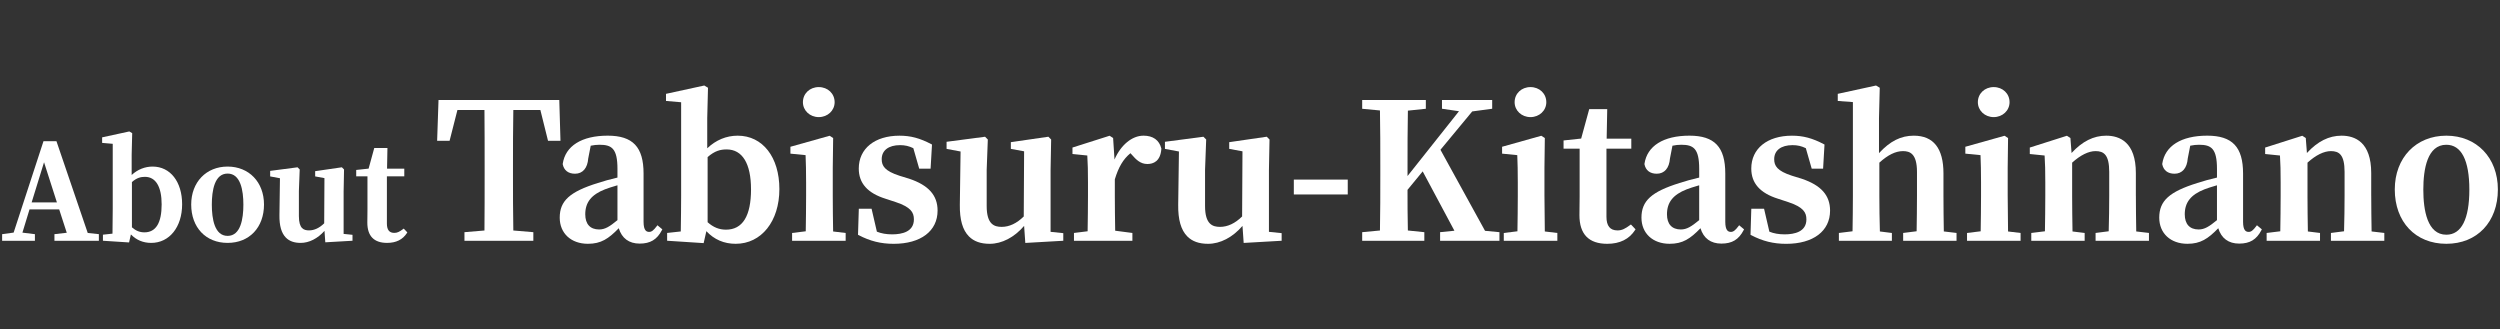 <?xml version="1.0" encoding="UTF-8"?><svg id="a" xmlns="http://www.w3.org/2000/svg" viewBox="0 0 229.26 30.2"><rect x="0" y="0" width="229.26" height="30.2" fill="#333333" stroke="none"/><defs><style>.b{fill:#fff;}</style></defs><path class="b" d="m5.176,12.948h-1.188l-2.737,8.381-1.056.147v.606h3.006v-.608l-1.145-.14.651-2.131h2.72l.695,2.142-1.13.129v.608h4.074v-.609l-1.021-.11-2.869-8.415Zm.043,5.613h-2.317l1.137-3.681,1.18,3.681Z"/><path class="b" d="m14.001,15.275c-.715,0-1.376.266-1.927.771v-1.868l.049-1.966-.264-.158-2.414.524-.079.017v.509l.972.084v5.977c0,.656-.012,1.606-.022,2.261l-.877.096v.556l2.397.155.168-.735c.501.517,1.127.777,1.864.777,1.669,0,2.834-1.456,2.834-3.541,0-2.068-1.086-3.458-2.703-3.458Zm.823,3.47c0,1.7-.531,2.562-1.579,2.562-.426,0-.792-.146-1.147-.461v-4.154c.457-.393.81-.475,1.195-.475.987,0,1.531.897,1.531,2.527Z"/><path class="b" d="m20.872,15.275c-1.965,0-3.338,1.432-3.338,3.481,0,2.104,1.342,3.518,3.338,3.518s3.338-1.413,3.338-3.518c0-2.05-1.373-3.481-3.338-3.481Zm1.447,3.494c0,1.306-.251,2.862-1.447,2.862s-1.447-1.557-1.447-2.862.251-2.852,1.447-2.852,1.447,1.551,1.447,2.852Z"/><path class="b" d="m31.513,17.5l.036-1.919v-.043s-.197-.197-.197-.197l-2.364.344-.086.012v.481l.851.156-.023,4.145c-.442.431-.909.649-1.388.649-.484,0-.932-.158-.932-1.304v-2.322l.074-1.963-.198-.197-2.511.329v.507l.898.168-.047,3.394c-.013.964.181,1.635.591,2.051.322.326.766.484,1.356.484.774,0,1.559-.399,2.184-1.104l.074,1.05,2.401-.138.094-.005v-.544l-.815-.084v-3.95Z"/><path class="b" d="m36.952,21.016c-.311.23-.509.341-.792.341-.458,0-.68-.278-.68-.849v-4.338h1.595v-.702h-1.581l.036-1.896h-1.209l-.518,1.891-1.137.122v.585h1.032v3.043c0,.253-.003.465-.006.666-.003.181-.006.352-.006.533,0,1.236.611,1.862,1.815,1.862.817,0,1.427-.301,1.811-.896l.042-.066-.331-.35-.071.053Z"/><path class="b" d="m51.289,9.169h-11.075l-.127,3.746h1.141l.72-2.827h2.479c.016,1.699.016,3.441.016,5.127v.84c0,1.68,0,3.415-.016,5.083l-1.834.154v.791h6.317v-.791l-1.835-.154c-.032-1.7-.032-3.42-.032-5.083v-.84c0-1.693,0-3.443.032-5.127h2.48l.684,2.752.019.075h1.141l-.109-3.746Z"/><path class="b" d="m60.225,20.741c-.291.388-.472.525-.691.525-.241,0-.517-.105-.517-.928v-4.422c0-2.436-.983-3.475-3.287-3.475-2.385,0-3.889.942-4.126,2.587l-.002.018.003.017c.112.561.512.868,1.126.868.706,0,1.148-.515,1.212-1.399l.228-1.17c.28-.059.544-.087.806-.087,1.116,0,1.647.332,1.647,2.214v.795c-.648.151-1.299.332-1.797.497-2.582.805-3.498,1.637-3.498,3.18,0,1.434,1.039,2.396,2.585,2.396,1.203,0,1.893-.461,2.829-1.428.282.924.941,1.41,1.918,1.41s1.592-.369,2.042-1.236l.037-.071-.451-.376-.063.085Zm-3.602-3.748v3.195c-.718.591-1.137.855-1.682.855-.819,0-1.271-.494-1.271-1.391,0-1.093.556-1.799,1.806-2.289.246-.102.643-.22,1.062-.346l.084-.025Z"/><path class="b" d="m67.652,12.442c-1.042,0-2.004.399-2.796,1.158v-2.77l.07-2.783-.341-.205-3.431.746-.079.017v.652l1.388.12v8.578c0,.919-.016,2.285-.033,3.27l-1.252.137v.715l3.264.212.085.006.25-1.095c.717.769,1.62,1.157,2.688,1.157,2.359,0,4.007-2.063,4.007-5.018,0-2.93-1.535-4.897-3.819-4.897Zm1.22,4.914c0,2.458-.773,3.705-2.299,3.705-.625,0-1.16-.217-1.682-.683v-5.975c.669-.58,1.185-.7,1.75-.7,1.438,0,2.23,1.297,2.23,3.652Z"/><path class="b" d="m75.085,10.739c.815,0,1.454-.601,1.454-1.367,0-.79-.625-1.386-1.454-1.386s-1.454.596-1.454,1.386c0,.767.639,1.367,1.454,1.367Z"/><path class="b" d="m76.368,17.956v-2.569l.035-2.728-.324-.209-3.595,1.009v.63l1.391.138c.032.788.048,1.44.048,2.514v1.216c0,.942-.017,2.325-.033,3.253l-1.252.154v.72h4.912v-.72l-1.149-.137c-.016-.941-.033-2.334-.033-3.271Z"/><path class="b" d="m83.375,16.388l-.892-.273c-1.355-.44-1.627-.907-1.627-1.517,0-.807.629-1.288,1.682-1.288.45,0,.817.084,1.218.279l.54,1.88h1.043l.129-2.215-.057-.03c-1.053-.555-1.901-.781-2.925-.781-2.268,0-3.733,1.183-3.733,3.013,0,1.345.802,2.25,2.451,2.768l.942.309c1.384.461,1.662.948,1.662,1.584,0,1.136-1.082,1.374-1.99,1.374-.542,0-.99-.079-1.405-.246l-.486-2.102h-1.17l-.074,2.388.056.029c1.052.553,2.044.799,3.217.799,2.482,0,4.024-1.167,4.024-3.047,0-1.401-.828-2.33-2.604-2.923Z"/><path class="b" d="m96.343,15.576l.051-2.741v-.043s-.253-.254-.253-.254l-3.356.487-.086.012v.615l1.216.224-.033,5.975c-.643.633-1.324.954-2.025.954-.679,0-1.374-.227-1.374-1.905v-3.321l.104-2.785-.254-.254-3.528.463v.65l1.284.24-.068,4.886c-.018,1.365.254,2.313.832,2.898.452.458,1.076.681,1.907.681,1.122,0,2.26-.595,3.156-1.642l.109,1.562,3.389-.194.094-.005v-.698l-1.165-.12v-5.684Z"/><path class="b" d="m104.859,12.442c-1.053,0-2.081.862-2.654,2.188l-.128-1.975-.322-.207-3.405,1.082v.592l1.359.138c.048.792.063,1.405.063,2.462v1.233c0,.912-.016,2.272-.033,3.253l-1.252.154v.72h5.358v-.719l-1.578-.206c-.017-.967-.033-2.307-.033-3.202v-1.51c.341-1.13.772-1.854,1.432-2.397l.123.135c.39.451.792.856,1.43.856.542,0,1.205-.241,1.282-1.395v-.016s-.003-.016-.003-.016c-.195-.767-.762-1.172-1.639-1.172Z"/><path class="b" d="m116.367,15.576l.053-2.784-.254-.254-3.356.487-.086.012v.615l1.216.224-.033,5.975c-.643.633-1.324.954-2.025.954-.679,0-1.374-.227-1.374-1.905v-3.321l.104-2.785-.254-.254-3.528.463v.65l1.284.24-.068,4.886c-.018,1.365.254,2.313.832,2.898.452.458,1.076.681,1.907.681,1.122,0,2.26-.595,3.156-1.642l.109,1.562,3.388-.194.094-.005v-.698l-1.165-.12v-5.684Z"/><rect class="b" x="118.649" y="16.469" width="4.945" height="1.364"/><path class="b" d="m132.096,13.735l2.913-3.516,1.744-.235.086-.011v-.805h-4.604v.804l1.559.228-4.718,5.944v-.93c0-1.672,0-3.398.033-5.067l1.646-.172v-.807h-5.837v.808l1.629.154c.033,1.701.033,3.42.033,5.084v.84c0,1.68,0,3.416-.033,5.084l-1.629.154v.79h5.699v-.789l-1.51-.155c-.031-1.324-.032-2.599-.032-3.729l1.391-1.691,2.909,5.442-1.312.132v.79h5.442v-.79l-1.322-.124-4.089-7.434Z"/><path class="b" d="m140.35,10.739c.815,0,1.453-.601,1.453-1.367,0-.79-.624-1.386-1.453-1.386s-1.453.596-1.453,1.386c0,.767.638,1.367,1.453,1.367Z"/><path class="b" d="m141.632,17.956v-2.569l.034-2.673v-.055s-.323-.209-.323-.209l-3.595,1.009v.63l1.392.138c.031.784.048,1.436.048,2.514v1.216c0,.96-.017,2.337-.033,3.253l-1.252.154v.72h4.912v-.72l-1.149-.137c-.017-.995-.033-2.366-.033-3.271Z"/><path class="b" d="m149.49,20.636c-.453.334-.742.494-1.157.494-.683,0-1.015-.41-1.015-1.254v-6.241h2.279v-.919h-2.26l.052-2.707h-1.652l-.738,2.698-1.615.173v.755h1.474v4.391c0,.361-.005.665-.01.952-.004.258-.007.502-.007.761,0,1.738.857,2.619,2.55,2.619,1.153,0,2.012-.425,2.552-1.263l.043-.065-.424-.446-.071.053Z"/><path class="b" d="m159.423,20.741c-.291.388-.472.525-.69.525-.241,0-.518-.105-.518-.928v-4.422c0-2.436-.982-3.475-3.287-3.475-2.385,0-3.888.942-4.125,2.587l-.003.018.004.017c.111.561.512.868,1.126.868.706,0,1.147-.515,1.212-1.399l.228-1.17c.28-.059.544-.087.805-.087,1.116,0,1.648.332,1.648,2.214v.795c-.648.151-1.301.332-1.798.497-2.582.805-3.497,1.637-3.497,3.18,0,1.434,1.038,2.396,2.584,2.396,1.203,0,1.894-.461,2.829-1.428.281.924.941,1.41,1.918,1.41.981,0,1.592-.369,2.042-1.236l.037-.071-.451-.376-.063.085Zm-3.601-3.747v3.194c-.719.591-1.138.855-1.683.855-.819,0-1.271-.494-1.271-1.391,0-1.093.557-1.799,1.807-2.289.244-.101.637-.218,1.053-.343l.095-.027Z"/><path class="b" d="m165.221,16.388l-.892-.273c-1.355-.44-1.628-.907-1.628-1.517,0-.807.629-1.288,1.683-1.288.45,0,.816.084,1.218.279l.54,1.88h1.044l.129-2.215-.057-.03c-1.054-.555-1.901-.781-2.926-.781-2.268,0-3.732,1.183-3.732,3.013,0,1.345.802,2.25,2.45,2.768l.942.309c1.385.461,1.663.948,1.663,1.584,0,1.136-1.083,1.374-1.991,1.374-.541,0-.989-.079-1.405-.246l-.468-2.024-.019-.077h-1.17l-.073,2.388.055.029c1.052.553,2.044.799,3.217.799,2.482,0,4.024-1.167,4.024-3.047,0-1.401-.827-2.33-2.604-2.923Z"/><path class="b" d="m178.223,17.956v-2.056c0-2.295-.915-3.458-2.722-3.458-1.178,0-2.171.496-3.19,1.603v-3.214l.068-2.725.002-.059-.341-.205-3.432.746-.078.017v.653l1.388.103v8.595c0,.96-.017,2.337-.033,3.253l-1.252.154v.72h4.86v-.719l-1.1-.138c-.031-.968-.049-2.364-.049-3.271v-3.04c.784-.711,1.491-1.058,2.163-1.058.637,0,1.288.227,1.288,1.904v2.193c0,.978-.018,2.342-.033,3.253l-1.235.155v.719h4.895v-.72l-1.166-.137c-.017-.942-.033-2.293-.033-3.271Z"/><path class="b" d="m182.831,10.739c.815,0,1.453-.601,1.453-1.367,0-.79-.624-1.386-1.453-1.386s-1.453.596-1.453,1.386c0,.767.638,1.367,1.453,1.367Z"/><path class="b" d="m184.113,17.956v-2.569l.034-2.673v-.055s-.323-.209-.323-.209l-3.595,1.009v.63l1.392.138c.031.784.048,1.436.048,2.514v1.216c0,.96-.017,2.337-.033,3.253l-1.252.154v.72h4.912v-.72l-1.149-.137c-.017-.995-.033-2.366-.033-3.271Z"/><path class="b" d="m195.867,17.956v-2.09c0-2.83-1.479-3.424-2.722-3.424-1.154,0-2.194.52-3.174,1.588l-.105-1.375-.321-.206-3.335,1.06-.069.022v.592l1.358.138c.048.778.063,1.393.063,2.462v1.233c0,.96-.017,2.337-.033,3.253l-1.252.154v.72h4.895v-.72l-1.114-.137c-.017-.94-.034-2.334-.034-3.271v-3.04c.763-.691,1.504-1.058,2.146-1.058.752,0,1.254.324,1.254,1.904v2.193c0,.926-.016,2.276-.048,3.254l-1.203.154v.719h4.895v-.72l-1.166-.137c-.017-.942-.033-2.293-.033-3.271Z"/><path class="b" d="m206.906,20.741c-.29.388-.471.525-.69.525-.241,0-.518-.105-.518-.928v-4.422c0-2.436-.982-3.475-3.287-3.475-2.385,0-3.888.942-4.125,2.587l-.003.018.004.017c.111.561.512.868,1.126.868.706,0,1.147-.515,1.212-1.399l.228-1.17c.28-.059.544-.087.805-.087,1.116,0,1.648.332,1.648,2.214v.795c-.648.151-1.301.332-1.798.497-2.582.805-3.497,1.637-3.497,3.18,0,1.434,1.038,2.396,2.584,2.396,1.203,0,1.894-.461,2.829-1.428.281.924.941,1.41,1.918,1.41.981,0,1.592-.369,2.042-1.236l.037-.071-.451-.376-.063.085Zm-3.601-3.747v3.194c-.719.591-1.138.855-1.683.855-.819,0-1.271-.494-1.271-1.391,0-1.093.557-1.799,1.807-2.289.244-.101.637-.218,1.053-.343l.095-.027Z"/><path class="b" d="m217.45,17.956v-2.09c0-2.83-1.479-3.424-2.722-3.424-1.154,0-2.194.52-3.174,1.588l-.105-1.375-.321-.206-3.335,1.06-.069.022v.592l1.358.138c.048.778.063,1.393.063,2.462v1.233c0,.96-.017,2.337-.033,3.253l-1.252.154v.72h4.895v-.72l-1.114-.137c-.017-.94-.034-2.334-.034-3.271v-3.04c.763-.691,1.504-1.058,2.146-1.058.752,0,1.254.324,1.254,1.904v2.193c0,.926-.016,2.276-.048,3.254l-1.203.154v.719h4.895v-.72l-1.166-.137c-.017-.942-.033-2.293-.033-3.271Z"/><path class="b" d="m224.338,12.442c-2.783,0-4.727,2.027-4.727,4.932,0,2.981,1.899,4.983,4.727,4.983s4.727-2.002,4.727-4.983c0-2.904-1.943-4.932-4.727-4.932Zm2.111,4.948c0,2.704-.73,4.134-2.111,4.134-1.744,0-2.11-2.248-2.11-4.134s.366-4.115,2.11-4.115c1.381,0,2.111,1.423,2.111,4.115Z"/></svg>